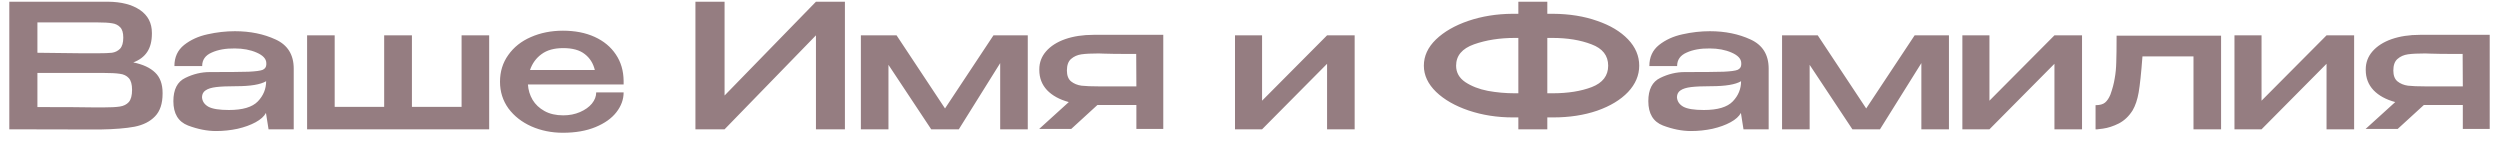 <?xml version="1.0" encoding="UTF-8"?> <svg xmlns="http://www.w3.org/2000/svg" width="174" height="10" viewBox="0 0 174 10" fill="none"><path d="M9.276 4.344C9.948 4.48 10.456 4.716 10.8 5.052C11.144 5.38 11.316 5.852 11.316 6.468V6.516C11.316 7.212 11.14 7.74 10.788 8.1C10.444 8.46 9.968 8.7 9.36 8.82C8.76 8.932 7.964 8.996 6.972 9.012H6.948H6.384L0.648 9V0.12H7.524C8.452 0.128 9.192 0.32 9.744 0.696C10.296 1.072 10.572 1.604 10.572 2.292V2.34C10.572 2.86 10.464 3.284 10.248 3.612C10.032 3.94 9.708 4.184 9.276 4.344ZM8.58 2.616C8.58 2.28 8.508 2.04 8.364 1.896C8.22 1.744 8.032 1.652 7.8 1.62C7.568 1.58 7.232 1.56 6.792 1.56H6.768H2.604V3.672L5.712 3.708H5.592H6.792C7.24 3.708 7.572 3.696 7.788 3.672C8.012 3.64 8.2 3.548 8.352 3.396C8.504 3.236 8.58 2.976 8.58 2.616ZM7.176 7.476C7.696 7.476 8.084 7.456 8.34 7.416C8.604 7.376 8.812 7.272 8.964 7.104C9.116 6.928 9.192 6.644 9.192 6.252C9.192 5.876 9.116 5.604 8.964 5.436C8.812 5.268 8.604 5.168 8.34 5.136C8.084 5.096 7.696 5.076 7.176 5.076H7.164H2.604V7.452C4.476 7.452 5.82 7.46 6.636 7.476H7.176ZM16.351 2.172C17.407 2.172 18.351 2.364 19.183 2.748C20.023 3.132 20.443 3.808 20.443 4.776V9H18.691L18.511 7.86C18.383 8.1 18.143 8.316 17.791 8.508C17.439 8.7 17.019 8.852 16.531 8.964C16.043 9.068 15.543 9.12 15.031 9.12C14.415 9.12 13.767 8.992 13.087 8.736C12.407 8.472 12.067 7.908 12.067 7.044C12.067 6.228 12.343 5.688 12.895 5.424C13.447 5.152 14.015 5.016 14.599 5.016C15.903 5.016 16.803 5.008 17.299 4.992C17.803 4.968 18.131 4.924 18.283 4.86C18.443 4.788 18.527 4.668 18.535 4.5V4.38C18.527 4.092 18.303 3.852 17.863 3.66C17.423 3.468 16.915 3.372 16.339 3.372C15.707 3.364 15.171 3.46 14.731 3.66C14.291 3.852 14.071 4.164 14.071 4.596H12.139C12.139 3.98 12.363 3.492 12.811 3.132C13.267 2.772 13.811 2.524 14.443 2.388C15.083 2.244 15.719 2.172 16.351 2.172ZM15.931 7.656C16.891 7.656 17.563 7.456 17.947 7.056C18.331 6.656 18.523 6.188 18.523 5.652C18.131 5.884 17.435 6 16.435 6C15.843 6 15.379 6.02 15.043 6.06C14.715 6.1 14.471 6.176 14.311 6.288C14.151 6.392 14.067 6.548 14.059 6.756C14.075 7.044 14.223 7.268 14.503 7.428C14.783 7.58 15.259 7.656 15.931 7.656ZM32.126 7.44V2.46H34.046V9H21.374V2.46H23.294V7.44H26.738V2.46H28.67V7.44H32.126ZM43.404 5.88H36.744C36.768 6.264 36.876 6.62 37.068 6.948C37.26 7.268 37.536 7.528 37.896 7.728C38.256 7.928 38.692 8.028 39.204 8.028C39.628 8.028 40.016 7.952 40.368 7.8C40.72 7.648 40.996 7.452 41.196 7.212C41.396 6.964 41.496 6.704 41.496 6.432H43.404C43.404 6.92 43.236 7.38 42.9 7.812C42.572 8.236 42.088 8.58 41.448 8.844C40.808 9.108 40.052 9.24 39.18 9.24C38.388 9.24 37.656 9.092 36.984 8.796C36.32 8.5 35.788 8.084 35.388 7.548C34.996 7.004 34.8 6.384 34.8 5.688C34.8 4.984 34.992 4.364 35.376 3.828C35.76 3.284 36.284 2.868 36.948 2.58C37.62 2.284 38.364 2.136 39.18 2.136C40.02 2.136 40.756 2.28 41.388 2.568C42.02 2.856 42.512 3.264 42.864 3.792C43.216 4.312 43.396 4.924 43.404 5.628V5.688H43.416H43.404V5.88ZM39.204 3.348C38.572 3.348 38.068 3.488 37.692 3.768C37.316 4.04 37.048 4.408 36.888 4.872H41.4C41.288 4.408 41.056 4.04 40.704 3.768C40.352 3.488 39.852 3.348 39.204 3.348ZM50.43 0.12V6.648L56.79 0.12H58.806V9H56.79V2.46L50.43 9H48.402V0.12H50.43ZM71.533 2.46V9H69.613V4.392L66.733 9H64.813L61.837 4.512V9H59.917V2.46H62.401L65.773 7.548L69.145 2.46H71.533ZM80.964 8.976H79.092V7.308H76.38L74.556 8.976H72.324L74.388 7.104C73.74 6.928 73.236 6.652 72.876 6.276C72.516 5.892 72.336 5.424 72.336 4.872V4.824C72.336 4.352 72.492 3.936 72.804 3.576C73.124 3.208 73.568 2.924 74.136 2.724C74.712 2.524 75.372 2.424 76.116 2.424H80.964V8.976ZM76.476 3.72C75.964 3.72 75.564 3.74 75.276 3.78C74.988 3.82 74.744 3.928 74.544 4.104C74.352 4.272 74.256 4.54 74.256 4.908C74.256 5.252 74.352 5.504 74.544 5.664C74.744 5.824 74.988 5.924 75.276 5.964C75.564 5.996 75.964 6.012 76.476 6.012H76.5H79.092L79.08 3.756C77.856 3.756 77.1 3.748 76.812 3.732C76.748 3.724 76.636 3.72 76.476 3.72ZM87.84 7.008L92.364 2.46H94.284V9H92.364V4.44L87.84 9H85.956V2.46H87.84V7.008ZM114.089 4.572C114.089 5.244 113.829 5.856 113.309 6.408C112.789 6.952 112.073 7.384 111.161 7.704C110.249 8.016 109.229 8.172 108.101 8.172H107.693V9H105.677V8.172H105.377H105.305H105.293C104.197 8.172 103.173 8.012 102.221 7.692C101.277 7.372 100.521 6.94 99.953 6.396C99.385 5.844 99.1 5.236 99.1 4.572C99.1 3.9 99.38 3.292 99.941 2.748C100.509 2.204 101.261 1.772 102.197 1.452C103.141 1.132 104.161 0.968 105.257 0.96H105.677V0.12H107.693V0.96H108.101C109.237 0.968 110.257 1.132 111.161 1.452C112.073 1.764 112.789 2.192 113.309 2.736C113.829 3.28 114.089 3.892 114.089 4.572ZM105.677 6.492V2.64H105.424C104.377 2.64 103.433 2.788 102.593 3.084C101.761 3.38 101.345 3.876 101.345 4.572C101.345 5.044 101.557 5.424 101.98 5.712C102.413 6 102.937 6.204 103.553 6.324C104.169 6.436 104.793 6.492 105.424 6.492H105.677ZM108.065 6.492C109.129 6.492 110.037 6.348 110.789 6.06C111.549 5.764 111.929 5.268 111.929 4.572C111.929 3.868 111.541 3.372 110.765 3.084C109.997 2.788 109.093 2.64 108.053 2.64H107.693V6.492H108.065ZM119.007 2.172C120.063 2.172 121.007 2.364 121.839 2.748C122.679 3.132 123.099 3.808 123.099 4.776V9H121.347L121.167 7.86C121.039 8.1 120.799 8.316 120.447 8.508C120.095 8.7 119.675 8.852 119.187 8.964C118.699 9.068 118.199 9.12 117.687 9.12C117.071 9.12 116.423 8.992 115.743 8.736C115.063 8.472 114.723 7.908 114.723 7.044C114.723 6.228 114.999 5.688 115.551 5.424C116.103 5.152 116.671 5.016 117.255 5.016C118.559 5.016 119.459 5.008 119.955 4.992C120.459 4.968 120.787 4.924 120.939 4.86C121.099 4.788 121.183 4.668 121.191 4.5V4.38C121.183 4.092 120.959 3.852 120.519 3.66C120.079 3.468 119.571 3.372 118.995 3.372C118.363 3.364 117.827 3.46 117.387 3.66C116.947 3.852 116.727 4.164 116.727 4.596H114.795C114.795 3.98 115.019 3.492 115.467 3.132C115.923 2.772 116.467 2.524 117.099 2.388C117.739 2.244 118.375 2.172 119.007 2.172ZM118.587 7.656C119.547 7.656 120.219 7.456 120.603 7.056C120.987 6.656 121.179 6.188 121.179 5.652C120.787 5.884 120.091 6 119.091 6C118.499 6 118.035 6.02 117.699 6.06C117.371 6.1 117.127 6.176 116.967 6.288C116.807 6.392 116.723 6.548 116.715 6.756C116.731 7.044 116.879 7.268 117.159 7.428C117.439 7.58 117.915 7.656 118.587 7.656ZM135.647 2.46V9H133.727V4.392L130.847 9H128.927L125.951 4.512V9H124.031V2.46H126.515L129.887 7.548L133.259 2.46H135.647ZM138.465 7.008L142.989 2.46H144.909V9H142.989V4.44L138.465 9H136.581V2.46H138.465V7.008ZM154.587 2.484V9H152.667V3.924H149.115C149.027 5.092 148.939 5.928 148.851 6.432C148.763 6.936 148.623 7.352 148.431 7.68C148.175 8.088 147.855 8.392 147.471 8.592C147.087 8.784 146.719 8.904 146.367 8.952C146.023 9 145.851 9.016 145.851 9V7.32C146.147 7.32 146.367 7.26 146.511 7.14C146.655 7.02 146.779 6.836 146.883 6.588C147.027 6.188 147.127 5.812 147.183 5.46C147.247 5.108 147.283 4.74 147.291 4.356C147.307 3.964 147.315 3.34 147.315 2.484H154.587ZM157.403 7.008L161.927 2.46H163.847V9H161.927V4.44L157.403 9H155.519V2.46H157.403V7.008ZM173.284 8.976H171.412V7.308H168.7L166.876 8.976H164.644L166.708 7.104C166.06 6.928 165.556 6.652 165.196 6.276C164.836 5.892 164.656 5.424 164.656 4.872V4.824C164.656 4.352 164.812 3.936 165.124 3.576C165.444 3.208 165.888 2.924 166.456 2.724C167.032 2.524 167.692 2.424 168.436 2.424H173.284V8.976ZM168.796 3.72C168.284 3.72 167.884 3.74 167.596 3.78C167.308 3.82 167.064 3.928 166.864 4.104C166.672 4.272 166.576 4.54 166.576 4.908C166.576 5.252 166.672 5.504 166.864 5.664C167.064 5.824 167.308 5.924 167.596 5.964C167.884 5.996 168.284 6.012 168.796 6.012H168.82H171.412L171.4 3.756C170.176 3.756 169.42 3.748 169.132 3.732C169.068 3.724 168.956 3.72 168.796 3.72Z" fill="#957D81"></path></svg> 